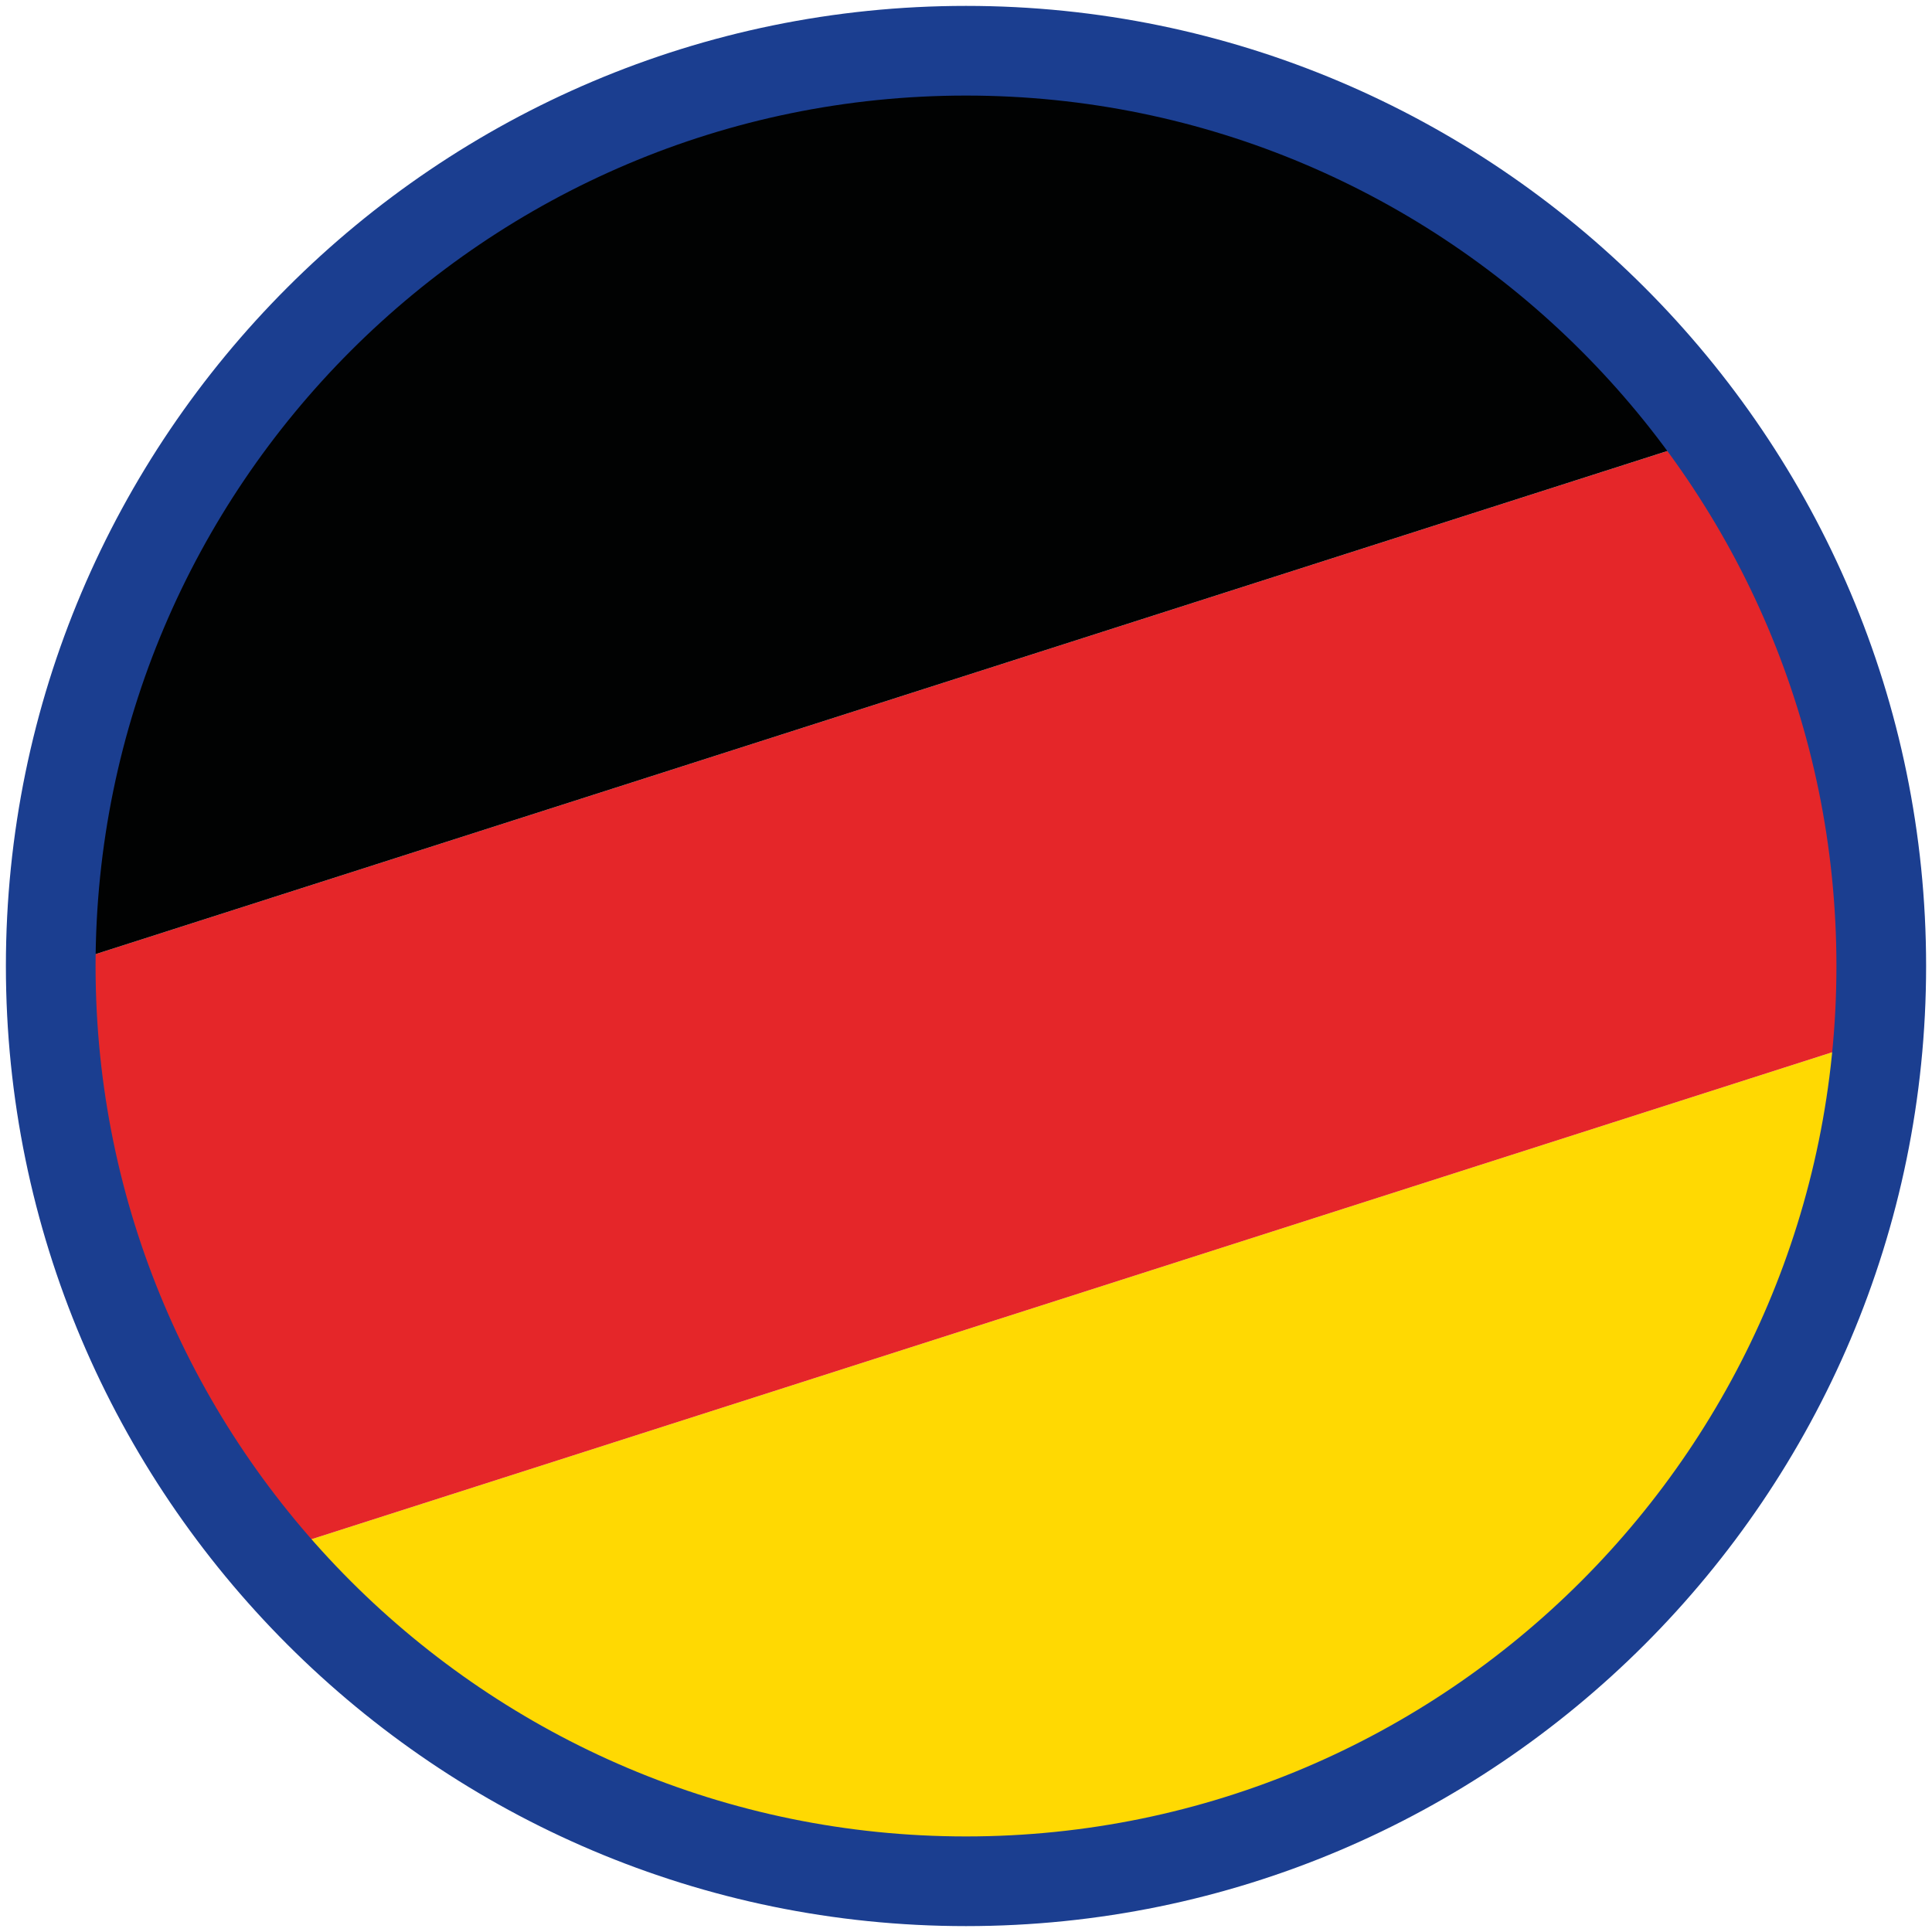 <?xml version="1.0" encoding="utf-8"?>
<!-- Generator: Adobe Illustrator 15.1.0, SVG Export Plug-In . SVG Version: 6.00 Build 0)  -->
<!DOCTYPE svg PUBLIC "-//W3C//DTD SVG 1.1//EN" "http://www.w3.org/Graphics/SVG/1.1/DTD/svg11.dtd">
<svg version="1.1" id="Warstwa_1" xmlns="http://www.w3.org/2000/svg" xmlns:xlink="http://www.w3.org/1999/xlink" x="0px" y="0px"
	 width="200px" height="200px" viewBox="0 0 200 200" enable-background="new 0 0 200 200" xml:space="preserve">
<g>
	<defs>
		<path id="SVGID_1_" d="M8.463,100c0,50.551,40.985,91.546,91.537,91.546c50.551,0,91.537-40.995,91.537-91.546
			c0-50.56-40.986-91.546-91.537-91.546C49.449,8.454,8.463,49.44,8.463,100"/>
	</defs>
	<clipPath id="SVGID_2_">
		<use xlink:href="#SVGID_1_"  overflow="visible"/>
	</clipPath>
	<path clip-path="url(#SVGID_2_)" fill="#231F20" d="M15.53,233.027L-43.829,47.621l243.47-77.942l59.176,184.841l0.184,0.557
		L15.53,233.027z M258.312,154.677l-0.183-0.575L258.312,154.677z M16.166,231.548l241.458-77.289L198.987-28.867l-241.45,77.298
		L16.166,231.548z"/>
	<polygon clip-path="url(#SVGID_2_)" fill="#FFD902" points="15.853,232.296 258.312,154.677 238.642,93.246 -3.809,170.884 	"/>
	<polygon clip-path="url(#SVGID_2_)" fill="#E52629" points="-23.471,109.452 -3.809,170.884 238.642,93.246 218.997,31.841 	"/>
	<polygon clip-path="url(#SVGID_2_)" fill="#010202" points="199.327,-29.581 -43.133,48.039 -23.471,109.452 218.988,31.841 	"/>
</g>
<path fill="#1B3E90" d="M100,0.61C45.196,0.61,0.61,45.196,0.61,100s44.586,99.39,99.39,99.39s99.39-44.586,99.39-99.39
	S154.804,0.61,100,0.61z M100,190.107c-49.685,0-90.107-40.422-90.107-90.107C9.893,50.315,50.315,9.893,100,9.893
	c49.686,0,90.107,40.422,90.107,90.107C190.107,149.686,149.686,190.107,100,190.107z"/>
</svg>
